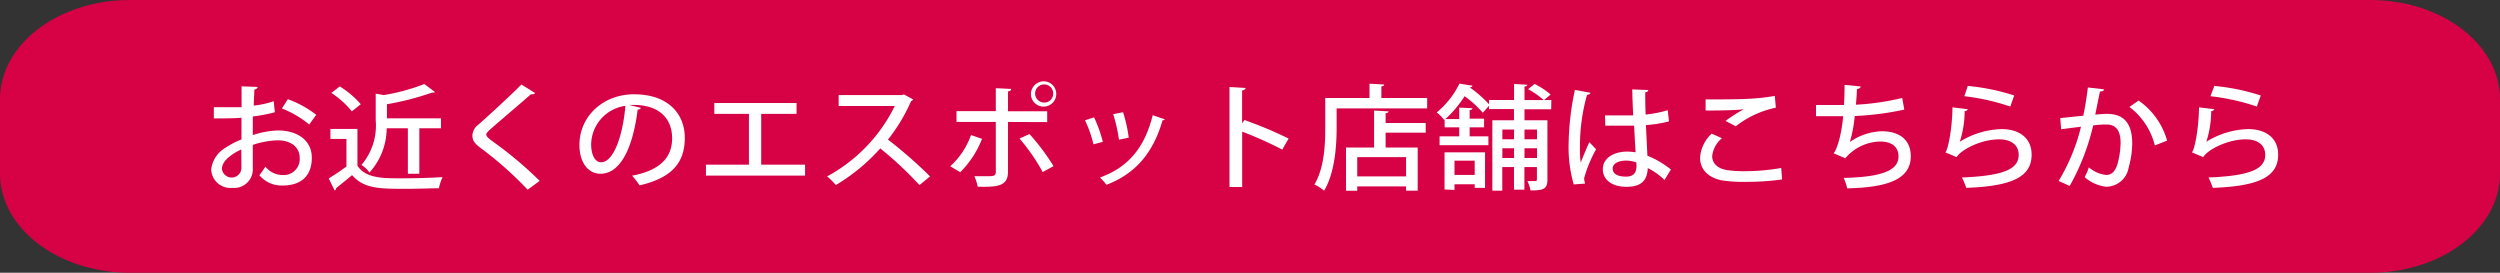 <svg xmlns="http://www.w3.org/2000/svg" width="311.81" height="34.02" viewBox="0 0 311.81 34.02"><rect x="0" y="0" width="311.81" height="34.02" fill="#333333" stroke="none"/><title>btn03</title><g id="b260d4d7-b7aa-48b2-86c3-fa68af3e9e38" data-name="レイヤー 2"><g id="bc4a7e15-f615-4e9b-ac6c-fa1e86530c30" data-name="レイヤー 6"><path d="M311.81,21.65c0,6.83-7.25,12.37-16.2,12.37H16.2C7.25,34,0,28.48,0,21.65V12.37C0,5.54,7.25,0,16.2,0H295.61c8.95,0,16.2,5.54,16.2,12.37Z" fill="#d70146"/><path d="M34.28,14a18.53,18.53,0,0,1-2.75.52c0,.79,0,1.61,0,2.33a11.06,11.06,0,0,1,3.12-.58c2.49,0,4.24,1.26,4.24,3.41s-1.21,3.46-3.67,3.46a3.6,3.6,0,0,1-2.87-1.29,10.38,10.38,0,0,0,.75-1.07,2.74,2.74,0,0,0,2.15,1.05,2,2,0,0,0,2.13-2.15c0-1.25-1-2.18-2.76-2.18a10.81,10.81,0,0,0-3.09.57c0,1.08,0,2.62,0,3A2.31,2.31,0,0,1,29,23.43a2.4,2.4,0,0,1-2.66-2.3,3.62,3.62,0,0,1,1.85-2.74,9.73,9.73,0,0,1,1.93-1v-2.7c-1,.07-2.19.08-3.45.08V13.37c1.27,0,2.43,0,3.46,0V10.77l2,.07c0,.17-.17.3-.41.33,0,.54-.06,1.29-.07,2a11.26,11.26,0,0,0,2.49-.55Zm-4.19,4.64c-.46.21-2.41,1.16-2.41,2.42A1.22,1.22,0,0,0,30.11,21C30.11,20.66,30.11,19.64,30.09,18.66Zm8.48-3.11a12.7,12.7,0,0,0-3.41-2l.74-1.16a12.9,12.9,0,0,1,3.54,1.95Z" fill="#fff"/><path d="M44.58,16.08v4.59c1.05,1.57,3.11,1.57,5.46,1.57,1.71,0,3.81-.06,5.16-.15a6.3,6.3,0,0,0-.46,1.39c-1,0-2.55.07-4,.07-3.41,0-5.34,0-6.83-1.71-.7.6-1.44,1.18-2,1.64a.24.24,0,0,1-.18.27L41,22.25a25.26,25.26,0,0,0,2.21-1.49V17.33h-2V16.08Zm-2.2-5.3A11.4,11.4,0,0,1,45,13l-1.12.89a11,11,0,0,0-2.55-2.3ZM50.87,16H48.23a8.3,8.3,0,0,1-2.15,5.52,3.29,3.29,0,0,0-1-.94A7.59,7.59,0,0,0,46.86,15V11.68l1,.18a25.41,25.41,0,0,0,5.07-1.38l1.32,1c-.07.07-.15.07-.37.07A34.74,34.74,0,0,1,48.26,13v1.76H55V16h-2.7v5.67H50.87Z" fill="#fff"/><path d="M65.81,23.66A44.28,44.28,0,0,0,60,18.5c-.84-.62-1.08-1-1.08-1.62a1.79,1.79,0,0,1,.75-1.34c1.44-1.27,4.07-3.69,5.36-5l1.72,1.07a.47.47,0,0,1-.37.15h-.17c-1.44,1.28-3.66,3.13-4.89,4.22-.36.32-.67.59-.67.81s.33.52.87.9a47.63,47.63,0,0,1,5.79,4.87Z" fill="#fff"/><path d="M79.94,13.45a.43.43,0,0,1-.41.22c-.58,4.68-2.11,8-4.63,8-1.46,0-2.63-1.27-2.63-3.61,0-3.53,2.93-6.3,6.81-6.3,4.31,0,6.33,2.5,6.33,5.43,0,3.38-1.93,5.06-5.64,5.93a8.89,8.89,0,0,0-.94-1.21c3.43-.64,5-2.21,5-4.67s-1.62-4.15-4.75-4.15c-.21,0-.41,0-.62,0ZM78,13.2A4.94,4.94,0,0,0,73.73,18c0,1.35.52,2.24,1.21,2.24C76.56,20.26,77.7,16.82,78,13.2Z" fill="#fff"/><path d="M89.09,12.85H99.35V14.2H94.94v6.34h5.47V21.9H88.05V20.54h5.36V14.2H89.09Z" fill="#fff"/><path d="M113.9,12.41a.47.47,0,0,1-.26.19,21.79,21.79,0,0,1-2.89,4.81A57,57,0,0,1,116,22l-1.32,1.08a45.52,45.52,0,0,0-4.89-4.57,23.6,23.6,0,0,1-5.54,4.57A8.63,8.63,0,0,0,103.16,22a19.93,19.93,0,0,0,8.44-8.78h-7V11.86h7.88l.27-.08Z" fill="#fff"/><path d="M122.48,17.32a11.93,11.93,0,0,1-2.72,4.16l-1.24-.74a9.67,9.67,0,0,0,2.59-3.9Zm3.24-2.11v6.23c0,1.89-1.53,1.88-3.77,1.85a6.61,6.61,0,0,0-.42-1.31c.45,0,1,0,1.44,0,.92,0,1.23,0,1.23-.54V15.21h-4.9V13.86h4.9V11l1.92.09c0,.15-.13.28-.4.31v2.48h4.89v1.35Zm2.68,1.51a27.29,27.29,0,0,1,3,4l-1.35.74a24.29,24.29,0,0,0-2.89-4.18Zm1.83-6.58a1.58,1.58,0,1,1-1.65,1.58A1.61,1.61,0,0,1,130.23,10.14Zm1.13,1.58a1.13,1.13,0,1,0-1.13,1.07A1.1,1.1,0,0,0,131.36,11.72Z" fill="#fff"/><path d="M136.46,14.64a17,17,0,0,1,1.09,3.05l-1.17.31a14.25,14.25,0,0,0-1.06-3Zm8.83.24A.35.35,0,0,1,145,15c-1.2,4.18-3.47,6.7-7,8.05a7.46,7.46,0,0,0-.81-.91c3.37-1.22,5.53-3.53,6.58-7.77ZM140.07,14a17.39,17.39,0,0,1,.71,3.17l-1.22.25a18.41,18.41,0,0,0-.72-3.18Z" fill="#fff"/><path d="M159.93,18.66a46.87,46.87,0,0,0-5-2.24v6.9h-1.58V10.85l2,.12c0,.15-.15.27-.43.32v4.08l.3-.4a52.76,52.76,0,0,1,5.5,2.31Z" fill="#fff"/><path d="M172.29,12.22H178v1.3H166.71v2.39c0,2.27-.22,5.64-1.56,7.87a5.79,5.79,0,0,0-1.21-.77c1.24-2.07,1.35-5,1.35-7.1V12.22h5.52V10.44l1.83.1c0,.13-.11.2-.35.24Zm.89,1.67c0,.13-.12.2-.36.23v1.22h5v1.21h-5V18.4h4v5.38h-1.45v-.53h-6.09v.54h-1.4V18.4h3.5V13.79ZM175.37,22V19.6h-6.09V22Z" fill="#fff"/><path d="M193.47,13.63h-3.33V15H193v7.41c0,1.24-.61,1.34-2.11,1.34a4.13,4.13,0,0,0-.39-1.17h1c.13,0,.19-.05.19-.2V20.84h-1.56v2.82h-1.3V20.84h-1.46v2.94h-1.24V15h2.7v-1.4h-3.12v-.4l-.77.86A13,13,0,0,0,182.67,12a13.67,13.67,0,0,1-2.4,2.85H182V13.42l1.65.08c0,.12-.11.2-.35.23V14.8h1.8v1.08h-1.8V17h2.34v1.11h-6.09V17H182V15.88h-1.82v-1l-.07.07a4.23,4.23,0,0,0-.92-.92,11,11,0,0,0,2.84-3.6l1.62.26c0,.11-.15.2-.35.2h0A15.39,15.39,0,0,1,185.72,13v-.53h3.12v-2l1.65.1c0,.12-.12.19-.35.22v1.69h2.39a10.09,10.09,0,0,0-1.94-1.36l.81-.65a9.46,9.46,0,0,1,2,1.32l-.82.69h.91Zm-13.3,10V19h5.05v4.43h-1.29v-.45h-2.52v.71Zm3.76-3.59h-2.52v1.78h2.52Zm4.91-3.88h-1.46v1.21h1.46Zm-1.46,3.55h1.46V18.49h-1.46Zm4.32-3.55h-1.56v1.21h1.56Zm-1.56,3.55h1.56V18.49h-1.56Z" fill="#fff"/><path d="M196.28,23a16.85,16.85,0,0,1-.63-5.25,33.74,33.74,0,0,1,.78-6.54l1.93.36c0,.14-.21.24-.42.26a23.62,23.62,0,0,0-.88,6.59,11.65,11.65,0,0,0,.09,1.87c.27-.7.81-2,1.08-2.56l.84.89a16,16,0,0,0-1.49,3.61,2.72,2.72,0,0,0,.12.67Zm3.9-8.61c.64,0,2.83,0,3.52,0-.06-1.17-.1-2.18-.12-3.24l2,.08c0,.14-.14.25-.38.29,0,.82,0,1.5.05,2.77a16,16,0,0,0,2.76-.54l.15,1.39a15.63,15.63,0,0,1-2.87.46c.06,1.42.14,2.89.18,3.82a11.43,11.43,0,0,1,2.93,1.72l-.8,1.31a7.83,7.83,0,0,0-2.08-1.48c-.08,1.43-.68,2.33-2.67,2.33-1.8,0-2.94-.89-2.94-2.19,0-1.46,1.48-2.2,3-2.2A6.4,6.4,0,0,1,204,19c-.06-.81-.12-2.13-.19-3.33-.45,0-1,0-1.4,0h-2.19Zm3.91,5.87a3.85,3.85,0,0,0-1.26-.23c-.81,0-1.69.28-1.69,1s.75,1,1.66,1,1.31-.45,1.31-1.35Z" fill="#fff"/><path d="M222.27,22.38a31.82,31.82,0,0,1-4.56.3,17.27,17.27,0,0,1-3-.19c-1.88-.4-2.67-1.55-2.67-2.82a4.46,4.46,0,0,1,1.45-3l1.28.57a3.32,3.32,0,0,0-1.22,2.24c0,.77.53,1.47,1.7,1.71a13.39,13.39,0,0,0,2.29.16,26,26,0,0,0,4.62-.4Zm-7.05-7.3a18.15,18.15,0,0,1,2.27-1.45h0c-.93.12-3.3.17-4.76.15,0-.35,0-1,0-1.38,1.43,0,4.52,0,5.87-.11a23.35,23.35,0,0,0,2.76-.33l.13,1.47a12.1,12.1,0,0,0-5,2.32Z" fill="#fff"/><path d="M237.51,13.67a36.74,36.74,0,0,1-6.18.8,16.6,16.6,0,0,1-.61,3.24,7.38,7.38,0,0,1,4-1.34c2.15,0,3.6,1.05,3.6,3.12,0,2.89-2.94,3.9-7.93,4a6.41,6.41,0,0,0-.44-1.3c4.26-.1,6.84-.75,6.84-2.67,0-1.14-.76-1.87-2.31-1.87a5.87,5.87,0,0,0-4.33,2.09l-1.46-.62c.45-.49,1-2.38,1.2-4.63H226.5V13.1c.66,0,2.39,0,3.48,0,.06-.78.09-1.68.08-2.51l2,.19c0,.23-.21.28-.46.33,0,.65-.08,1.34-.12,1.95a31.64,31.64,0,0,0,5.77-.84Z" fill="#fff"/><path d="M245.43,13.62a.43.43,0,0,1-.39.24,12.53,12.53,0,0,1-.61,3.82h0a10.41,10.41,0,0,1,5.22-1.58c2.22,0,3.75,1.14,3.74,3.19,0,2.68-2.25,3.93-8.15,4.14a9.65,9.65,0,0,0-.54-1.29c5.1-.22,7.07-1,7.08-2.82,0-1.19-.88-1.94-2.43-1.94-2.34,0-4.81,1.34-5.31,2.22l-1.41-.6c.32-.25.86-2.92.89-5.61Zm0-2.9a26.33,26.33,0,0,1,5.79,1.19l-.49,1.38A27.2,27.2,0,0,0,245,12Z" fill="#fff"/><path d="M262.41,11.14c0,.2-.22.27-.49.28-.17.74-.41,2-.59,2.88.54-.06,1.11-.1,1.46-.1,2.38,0,3.15,1.53,3.15,3.71a11.37,11.37,0,0,1-.45,3,2.85,2.85,0,0,1-2.79,2.38A4.82,4.82,0,0,1,260,22.08a5.69,5.69,0,0,0,.53-1.21,3.91,3.91,0,0,0,2.16.95c.72,0,1.14-.49,1.41-1.35a10.73,10.73,0,0,0,.39-2.62c0-1.51-.53-2.34-1.8-2.32a11.91,11.91,0,0,0-1.62.11,28.44,28.44,0,0,1-2.93,7.55l-1.38-.62a23.83,23.83,0,0,0,2.79-6.77l-2.47.32-.12-1.39,2.88-.3c.21-1,.42-2.3.57-3.52Zm6.35,7a8.6,8.6,0,0,0-3.17-4.8l1.14-.8a9.07,9.07,0,0,1,3.56,5Z" fill="#fff"/><path d="M276.18,13.62a.43.43,0,0,1-.39.24,12.53,12.53,0,0,1-.61,3.82h0a10.41,10.41,0,0,1,5.22-1.58c2.22,0,3.75,1.14,3.74,3.19,0,2.68-2.25,3.93-8.15,4.14a9.65,9.65,0,0,0-.54-1.29c5.1-.22,7.07-1,7.08-2.82,0-1.19-.88-1.94-2.43-1.94-2.34,0-4.81,1.34-5.31,2.22l-1.41-.6c.32-.25.86-2.92.89-5.61Zm0-2.9a26.33,26.33,0,0,1,5.79,1.19l-.49,1.38A27.2,27.2,0,0,0,275.7,12Z" fill="#fff"/></g></g></svg>